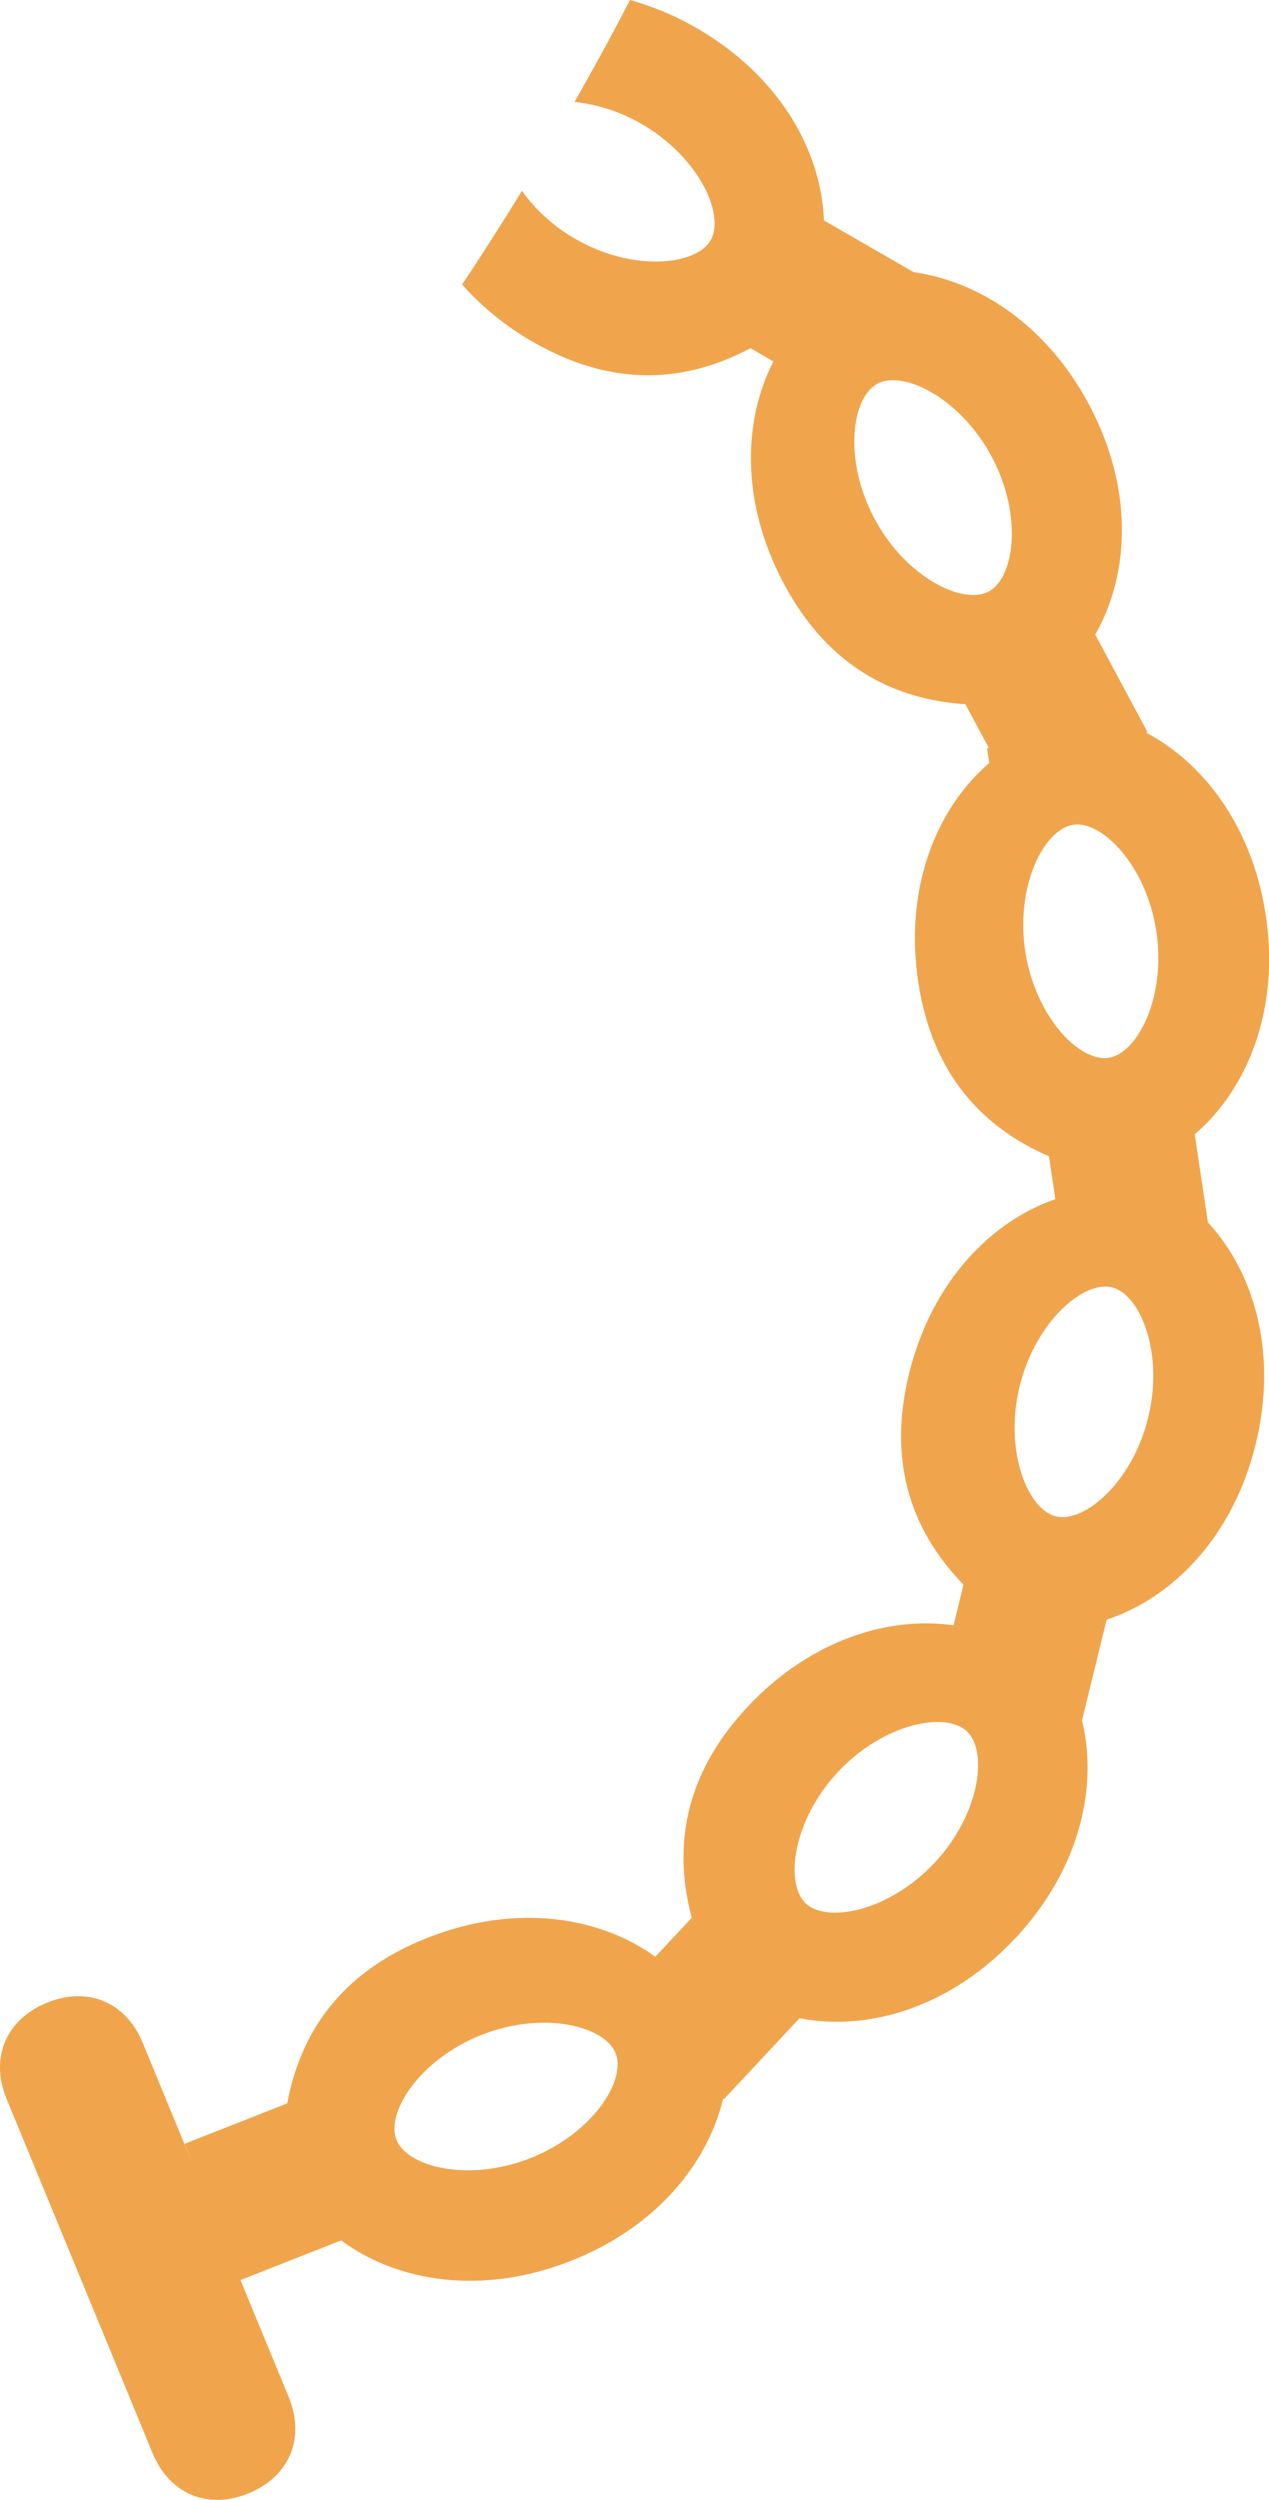 <svg xmlns="http://www.w3.org/2000/svg" viewBox="0 0 333.52 656.74"><defs><style>.cls-1{fill:#f0a54c;}</style></defs><g id="Ebene_2" data-name="Ebene 2"><g id="Keynes"><path class="cls-1" d="M65.38,655c-10.75,4.43-20.85.2-25.27-10.52L1.74,551.42c-4.43-10.74-.23-20.83,10.52-25.26s20.83-.23,25.25,10.51l38.37,93.06C80.3,640.45,76.12,650.57,65.38,655Z"/><path class="cls-1" d="M216.54,57.9C215.88,39.65,204.91,20,183.1,7.39A75.6,75.6,0,0,0,165.57,0q-7,13.54-14.59,26.78a44.58,44.58,0,0,1,17.64,5.79c15.07,8.68,22,23.84,18.15,30.53s-20.46,8.35-35.54-.33a44.26,44.26,0,0,1-14.06-12.65q-7.6,12.47-15.73,24.61a73.52,73.52,0,0,0,18.66,15.1c21.81,12.55,41,10.23,57.13,1.64L222.41,106l19.31-33.57Z"/><path class="cls-1" d="M253.72,185l13.72,25.6,34.13-18.29-13.72-25.6c9.08-15.85,10.18-38.38-1.7-60.56s-31.27-33.77-49.49-35L202.52,89.5l1.84,3.43c-9.08,15.84-10.16,38.38,1.72,60.54S235.5,183.82,253.72,185Zm-23.14-84.2c6.81-3.65,21.73,3.7,30,19.07s6.1,31.87-.71,35.52-21.78-3.72-30-19.06S223.74,104.5,230.58,100.84Z"/><path class="cls-1" d="M253.23,416.3l-6.9,28.22,37.62,9.2,6.9-28.22c17.34-5.72,33.22-21.75,39.19-46.19s-.7-46-13.44-59.1L279,311l-.92,3.78c-17.34,5.72-33.2,21.77-39.18,46.19S240.49,403.22,253.23,416.3Zm39-78.11c7.5,1.84,13.69,17.28,9.54,34.22s-16.75,27.78-24.26,25.95S263.85,381,268,364.13,284.74,336.35,292.28,338.19Z"/><path class="cls-1" d="M275.68,303.76,280,332.48l38.29-5.81L314,298c13.85-11.89,22.44-32.75,18.66-57.63S314.47,198,297.71,190.79l-38.29,5.8.58,3.85c-13.86,11.89-22.42,32.77-18.65,57.63S258.92,296.51,275.68,303.76Zm6.38-87.09c7.63-1.16,19.23,10.77,21.85,28s-4.92,32.07-12.56,33.23-19.28-10.8-21.89-28S274.39,217.83,282.06,216.67Z"/><path class="cls-1" d="M181.81,503.81,162,525l28.3,26.43,19.83-21.23c17.93,3.5,39.61-2.71,56.79-21.09s21.91-40.48,17.2-58.12l-28.3-26.44-2.66,2.85c-17.92-3.5-39.61,2.73-56.77,21.1S177.1,486.16,181.81,503.81Zm72.28-49c5.64,5.27,3.48,21.76-8.42,34.51s-28.22,16-33.86,10.75-3.48-21.82,8.4-34.54S248.42,449.51,254.09,454.81Z"/><path class="cls-1" d="M75.49,552.57l-27,10.63,14.17,36,27-10.63c14.68,10.87,36.92,14.61,60.34,5.4S187.2,566.9,190.54,549l-14.18-36-3.62,1.42c-14.67-10.87-36.92-14.57-60.32-5.37S78.83,534.62,75.49,552.57Zm86.33-13.12c2.83,7.18-6.22,21.14-22.45,27.52s-32.36,2.33-35.19-4.86,6.24-21.19,22.44-27.56S159,532.22,161.82,539.45Z"/></g></g></svg>